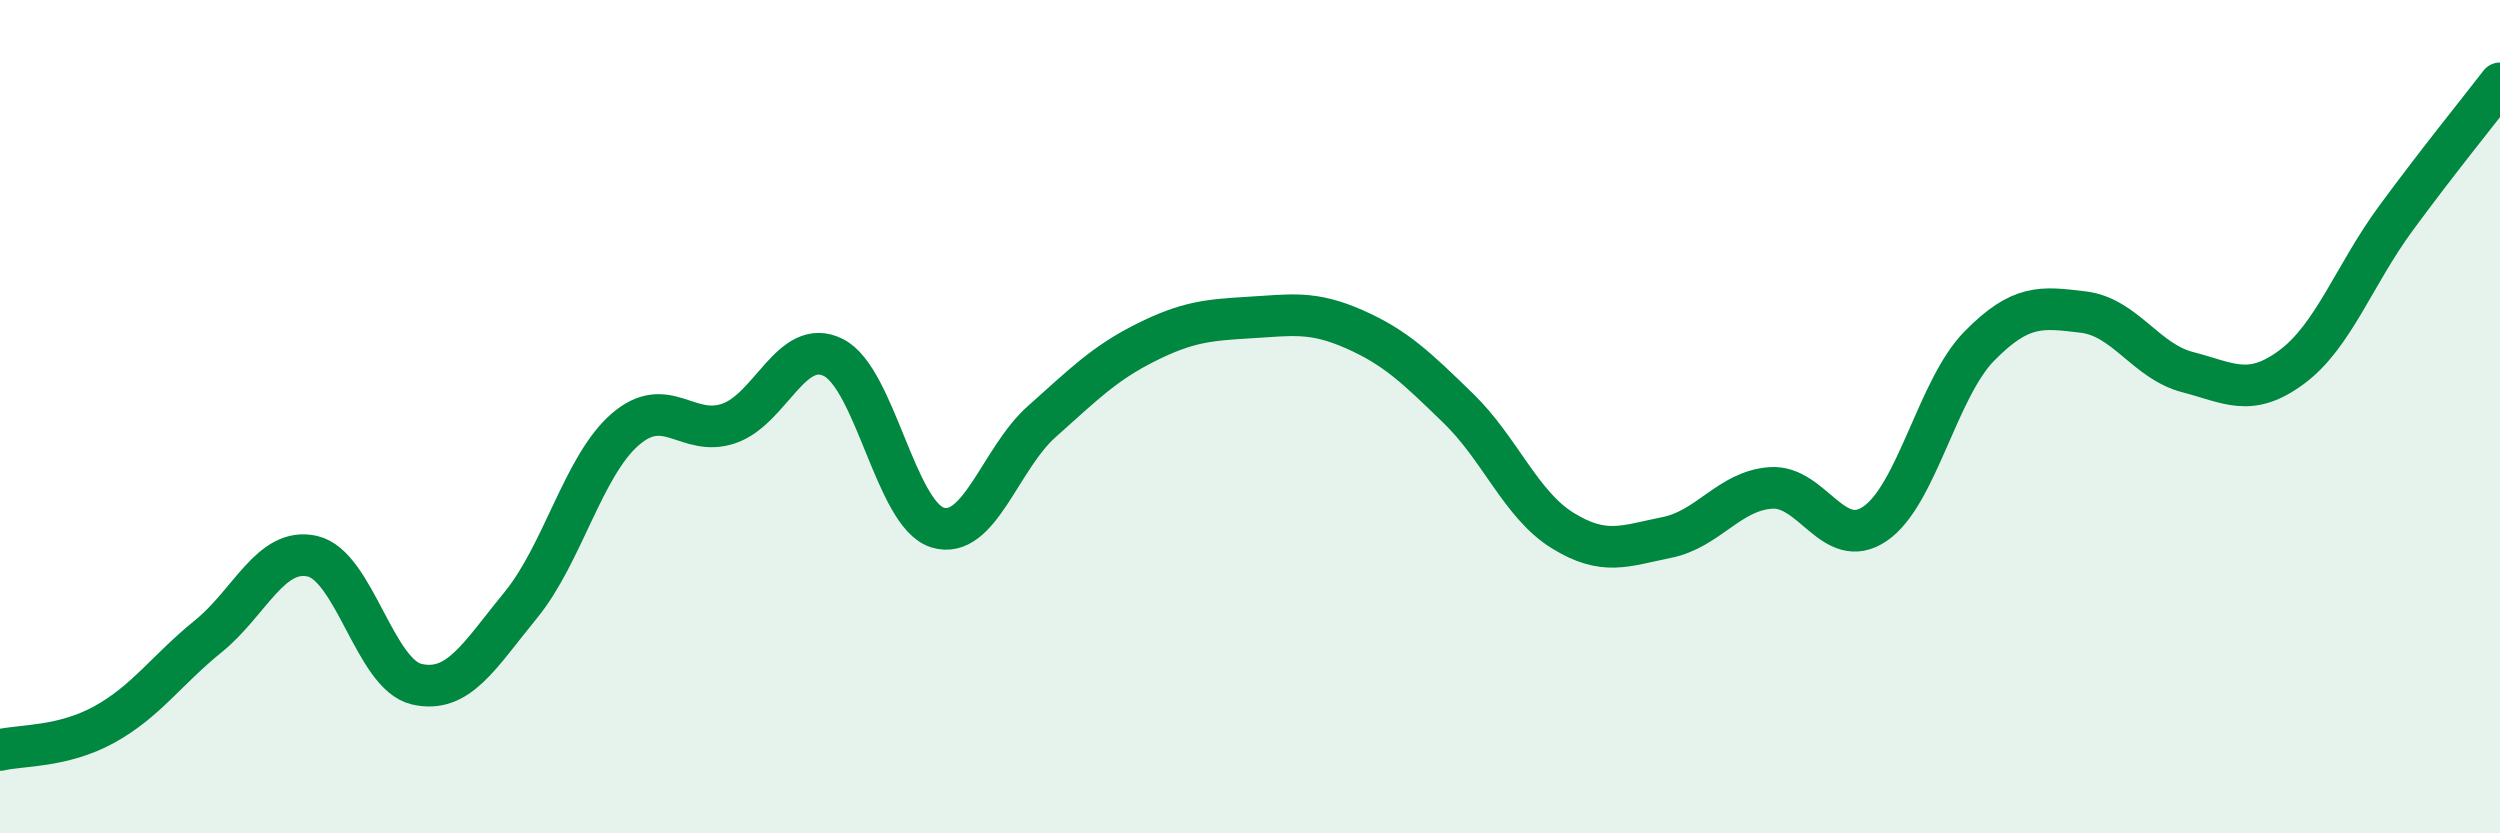 
    <svg width="60" height="20" viewBox="0 0 60 20" xmlns="http://www.w3.org/2000/svg">
      <path
        d="M 0,18 C 0.5,17.88 1.5,17.94 2.5,17.39 C 3.5,16.84 4,16.08 5,15.27 C 6,14.46 6.5,13.12 7.5,13.35 C 8.5,13.58 9,16.19 10,16.42 C 11,16.65 11.5,15.74 12.5,14.52 C 13.5,13.3 14,11.18 15,10.31 C 16,9.44 16.5,10.51 17.5,10.16 C 18.5,9.81 19,8.08 20,8.58 C 21,9.08 21.5,12.35 22.5,12.66 C 23.5,12.97 24,11.01 25,10.12 C 26,9.23 26.5,8.72 27.5,8.22 C 28.5,7.72 29,7.68 30,7.62 C 31,7.56 31.5,7.46 32.5,7.9 C 33.5,8.34 34,8.83 35,9.8 C 36,10.77 36.5,12.11 37.5,12.73 C 38.5,13.35 39,13.1 40,12.9 C 41,12.7 41.5,11.78 42.5,11.71 C 43.5,11.64 44,13.25 45,12.57 C 46,11.89 46.5,9.33 47.5,8.31 C 48.5,7.29 49,7.37 50,7.49 C 51,7.61 51.5,8.67 52.5,8.93 C 53.5,9.19 54,9.55 55,8.81 C 56,8.07 56.5,6.6 57.5,5.24 C 58.5,3.88 59.5,2.65 60,2L60 20L0 20Z"
        fill="#008740"
        opacity="0.1"
        stroke-linecap="round"
        stroke-linejoin="round"
      />
      <path
        d="M 0,18 C 0.5,17.88 1.5,17.94 2.5,17.39 C 3.5,16.84 4,16.08 5,15.27 C 6,14.46 6.5,13.12 7.5,13.35 C 8.5,13.58 9,16.19 10,16.42 C 11,16.65 11.5,15.74 12.5,14.52 C 13.5,13.3 14,11.18 15,10.31 C 16,9.44 16.5,10.51 17.5,10.16 C 18.5,9.81 19,8.08 20,8.58 C 21,9.08 21.5,12.35 22.5,12.66 C 23.5,12.97 24,11.01 25,10.12 C 26,9.23 26.5,8.72 27.5,8.22 C 28.5,7.72 29,7.68 30,7.62 C 31,7.56 31.5,7.46 32.5,7.9 C 33.5,8.34 34,8.83 35,9.8 C 36,10.77 36.5,12.11 37.5,12.73 C 38.5,13.35 39,13.1 40,12.9 C 41,12.7 41.5,11.78 42.5,11.71 C 43.5,11.64 44,13.25 45,12.57 C 46,11.89 46.5,9.33 47.5,8.31 C 48.5,7.29 49,7.37 50,7.49 C 51,7.61 51.5,8.67 52.5,8.93 C 53.5,9.19 54,9.55 55,8.81 C 56,8.07 56.5,6.6 57.5,5.24 C 58.5,3.88 59.5,2.65 60,2"
        stroke="#008740"
        stroke-width="1"
        fill="none"
        stroke-linecap="round"
        stroke-linejoin="round"
      />
    </svg>
  